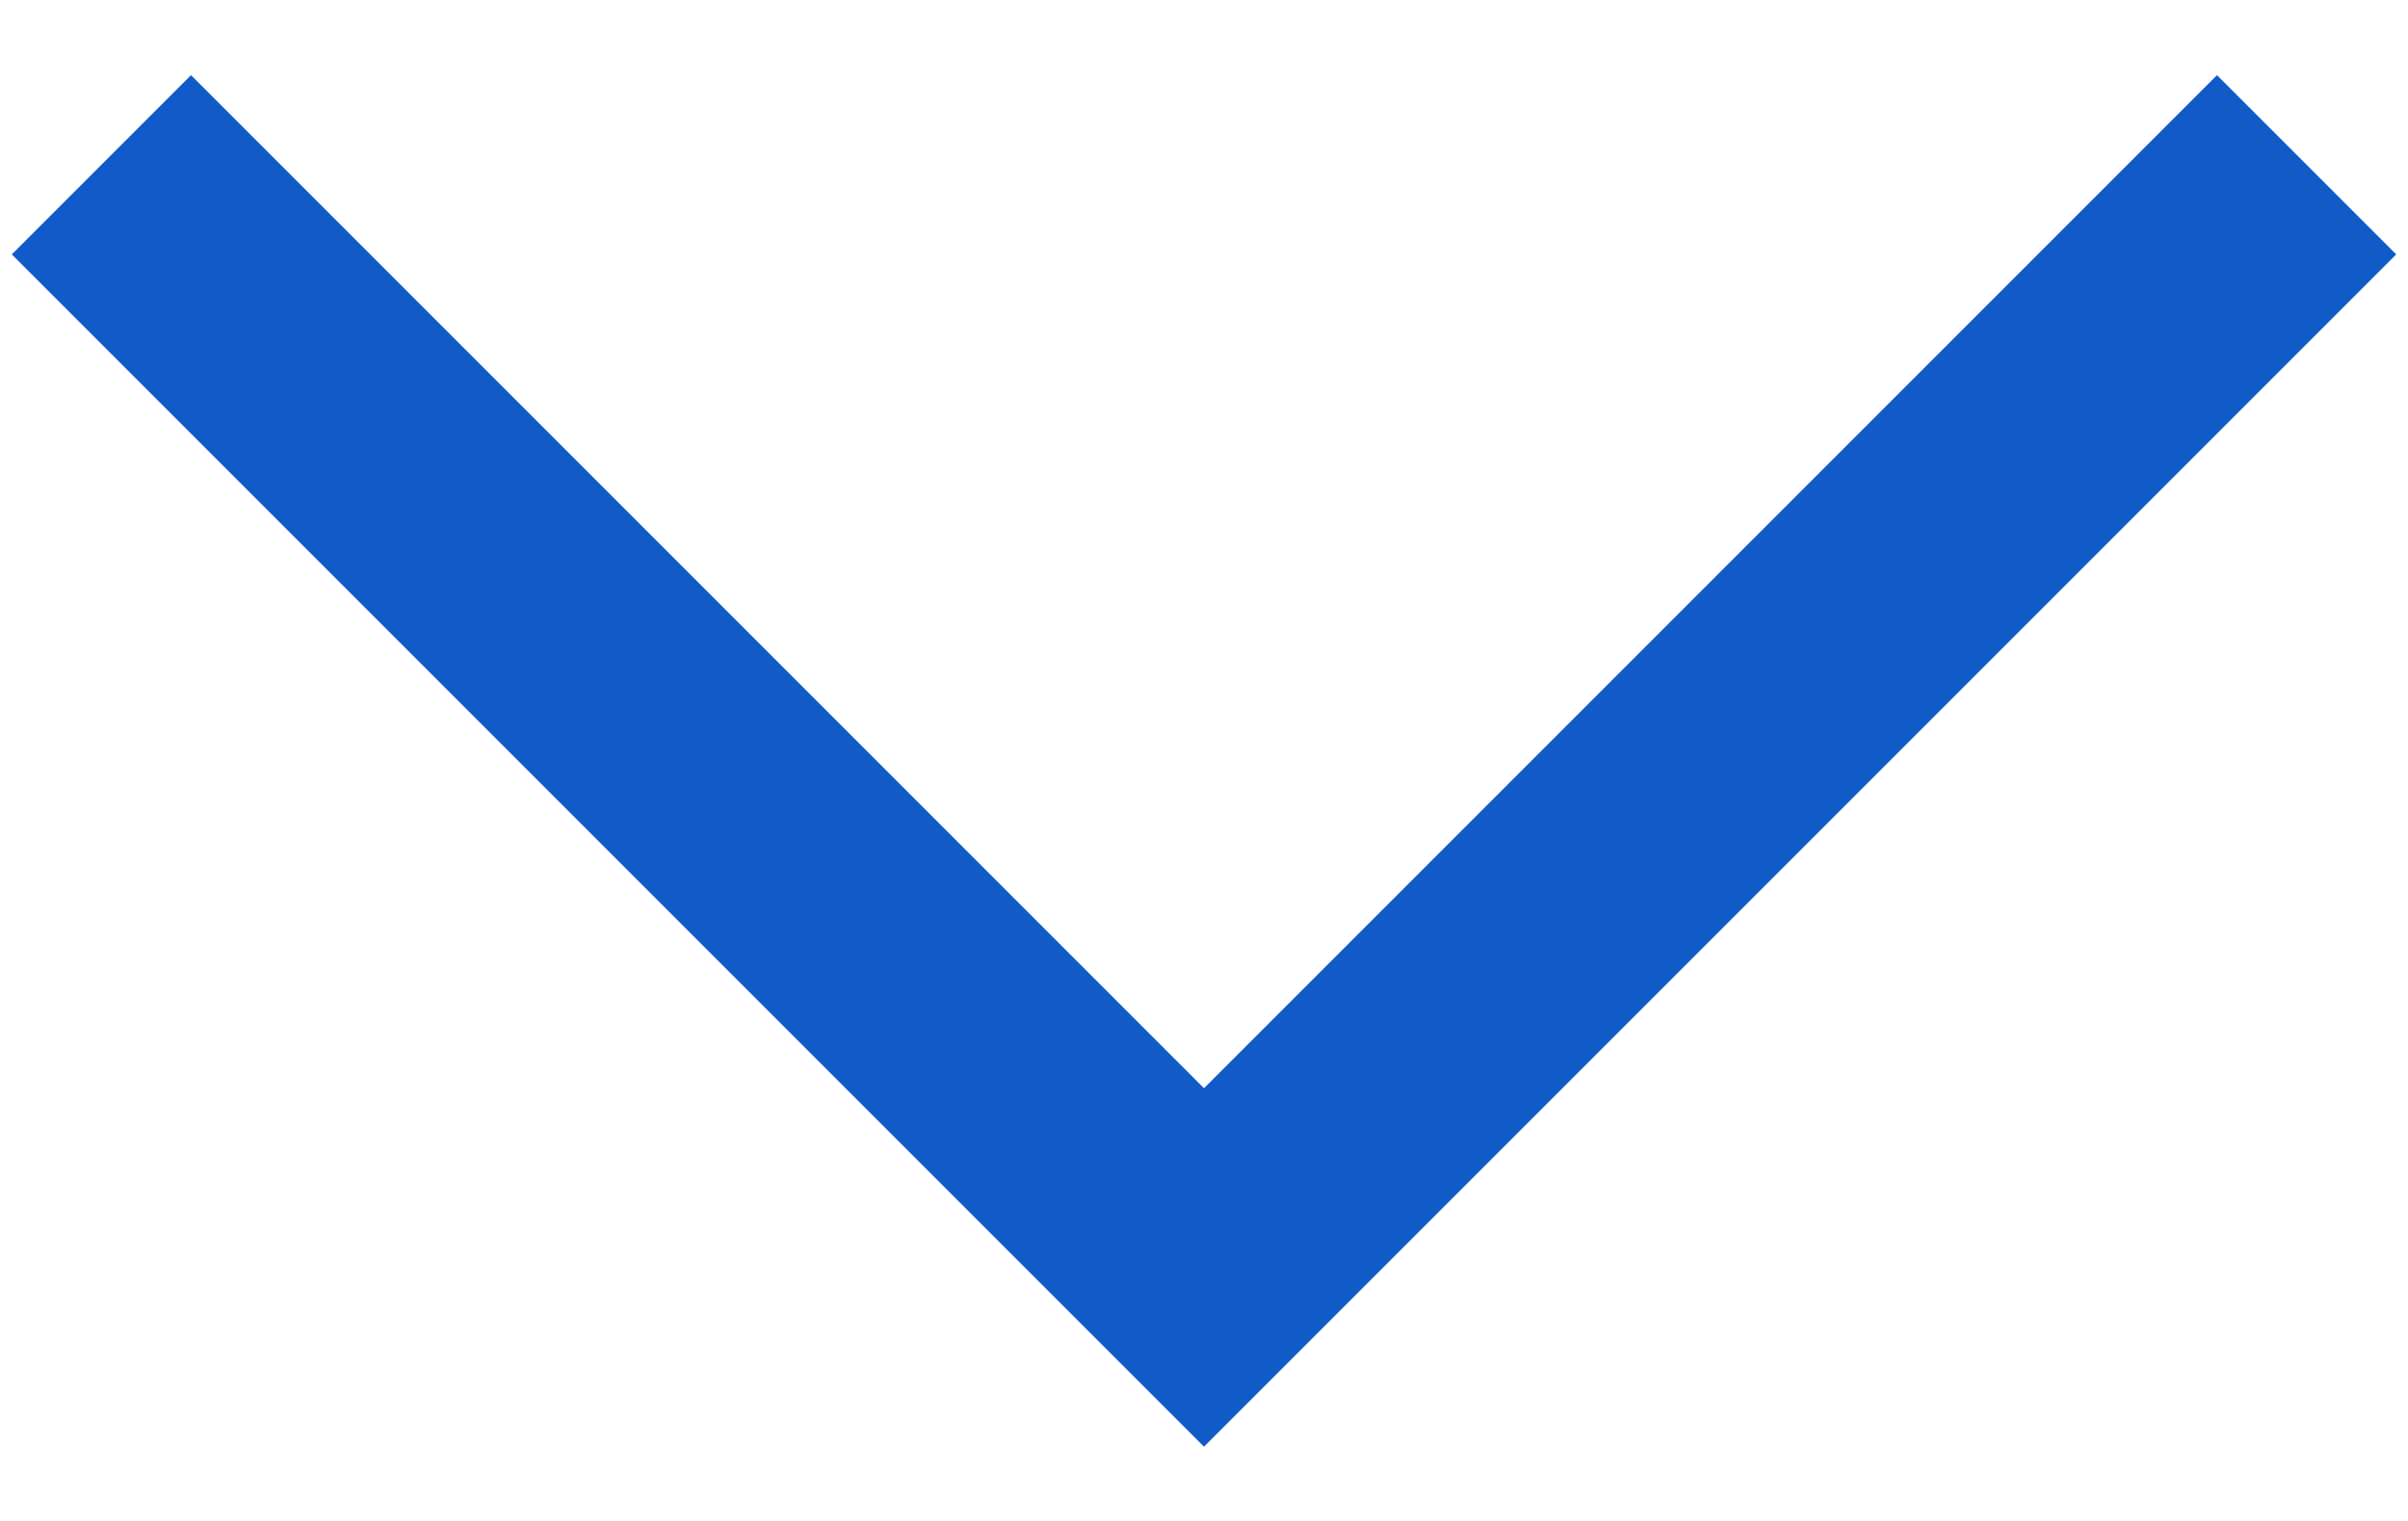 <?xml version="1.0" encoding="utf-8"?>
<!-- Generator: Adobe Illustrator 25.3.0, SVG Export Plug-In . SVG Version: 6.00 Build 0)  -->
<svg version="1.1" id="Calque_1" xmlns="http://www.w3.org/2000/svg" xmlns:xlink="http://www.w3.org/1999/xlink" x="0px" y="0px"
	 width="19px" height="12px" viewBox="0 0 19 12" style="enable-background:new 0 0 19 12;" xml:space="preserve">
<style type="text/css">
	.st0{fill:none;stroke:#115BC9;stroke-width:2;stroke-miterlimit:10;}
</style>
<polyline class="st0" points="18.2,1.3 9.5,10 0.8,1.3 "/>
</svg>
